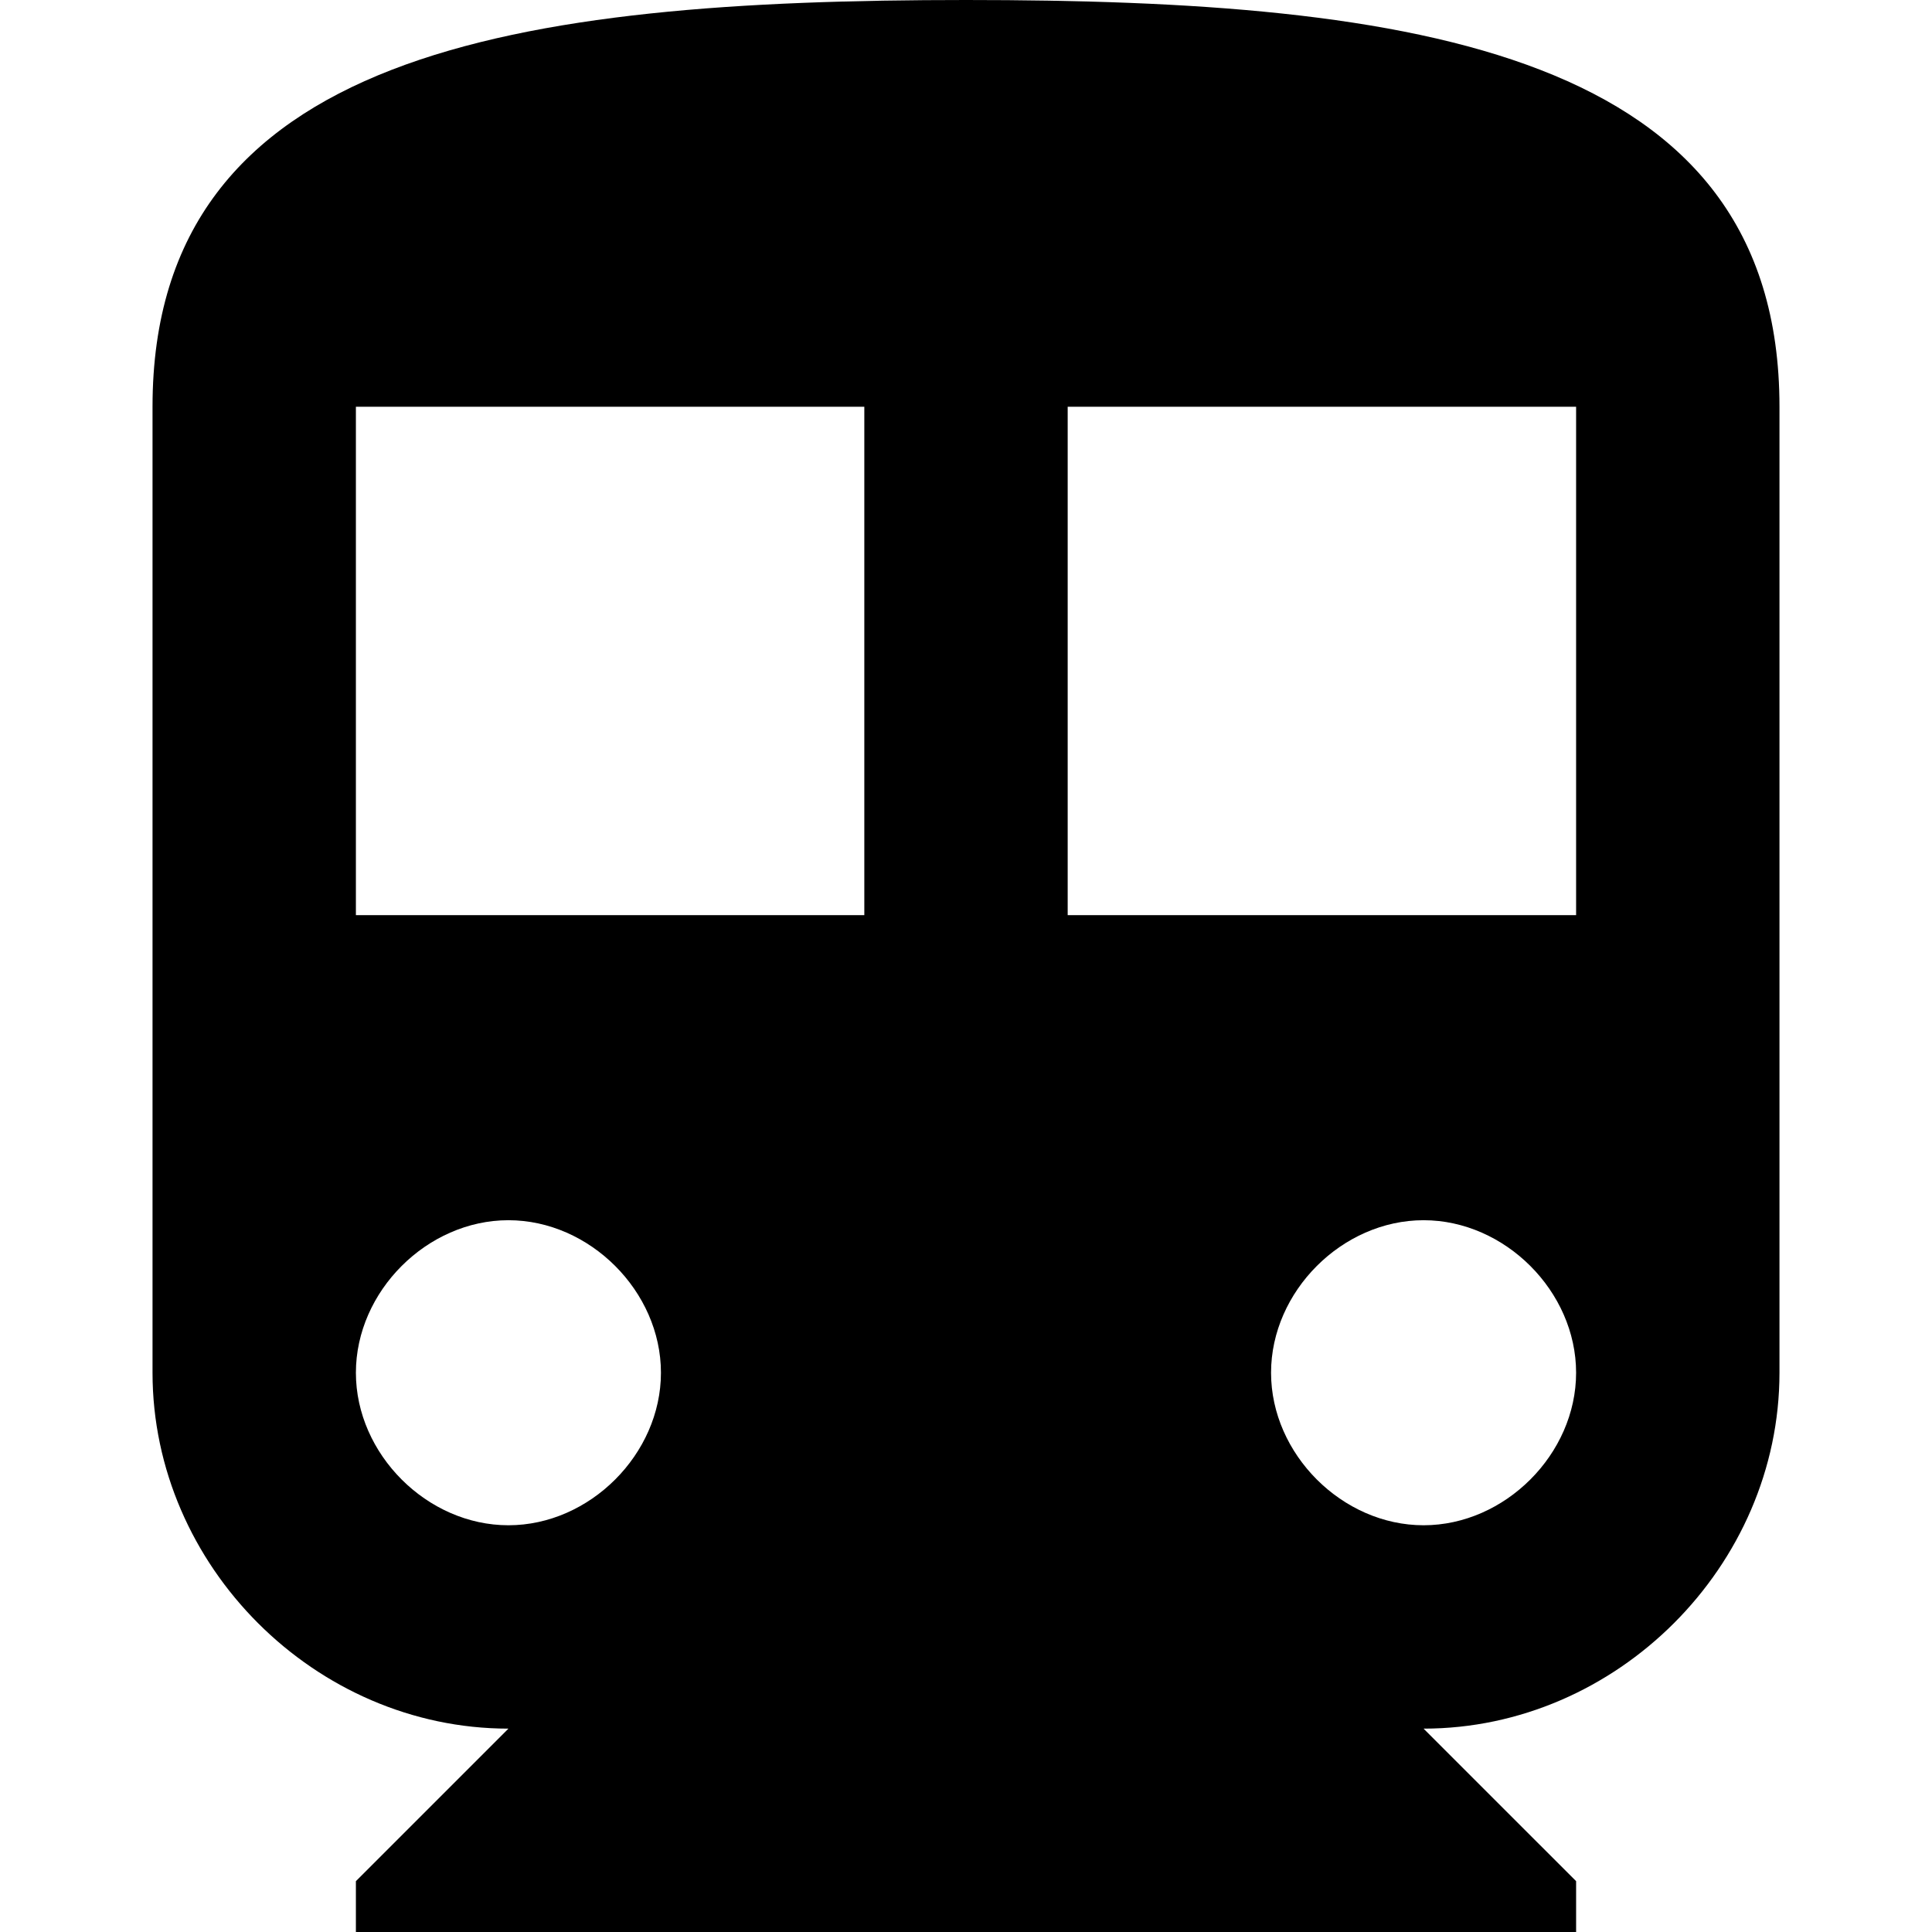 <?xml version="1.0" encoding="iso-8859-1"?>
<!-- Generator: Adobe Illustrator 16.0.0, SVG Export Plug-In . SVG Version: 6.00 Build 0)  -->
<!DOCTYPE svg PUBLIC "-//W3C//DTD SVG 1.1//EN" "http://www.w3.org/Graphics/SVG/1.1/DTD/svg11.dtd">
<svg version="1.1" id="Capa_1" xmlns="http://www.w3.org/2000/svg" xmlns:xlink="http://www.w3.org/1999/xlink" x="0px" y="0px"
	 width="16px" height="16px" viewBox="0 0 484.5 484.5" style="enable-background:new 0 0 484.5 484.5;" xml:space="preserve"
	>
<g>
	<g id="directions-subway">
		<path d="M242.25,0c-112.2,0-204,12.75-204,102v242.25c0,48.45,40.8,89.25,89.25,89.25l-38.25,38.25v12.75h306v-12.75L357,433.5
			c48.45,0,89.25-40.8,89.25-89.25V102C446.25,12.75,354.45,0,242.25,0z M127.5,382.5c-20.4,0-38.25-17.85-38.25-38.25
			S107.1,306,127.5,306s38.25,17.85,38.25,38.25S147.9,382.5,127.5,382.5z M216.75,229.5H89.25V102h127.5V229.5z M357,382.5
			c-20.4,0-38.25-17.85-38.25-38.25S336.6,306,357,306s38.25,17.85,38.25,38.25S377.4,382.5,357,382.5z M395.25,229.5h-127.5V102
			h127.5V229.5z"/>
	</g>
</g>
<g>
</g>
<g>
</g>
<g>
</g>
<g>
</g>
<g>
</g>
<g>
</g>
<g>
</g>
<g>
</g>
<g>
</g>
<g>
</g>
<g>
</g>
<g>
</g>
<g>
</g>
<g>
</g>
<g>
</g>
</svg>
